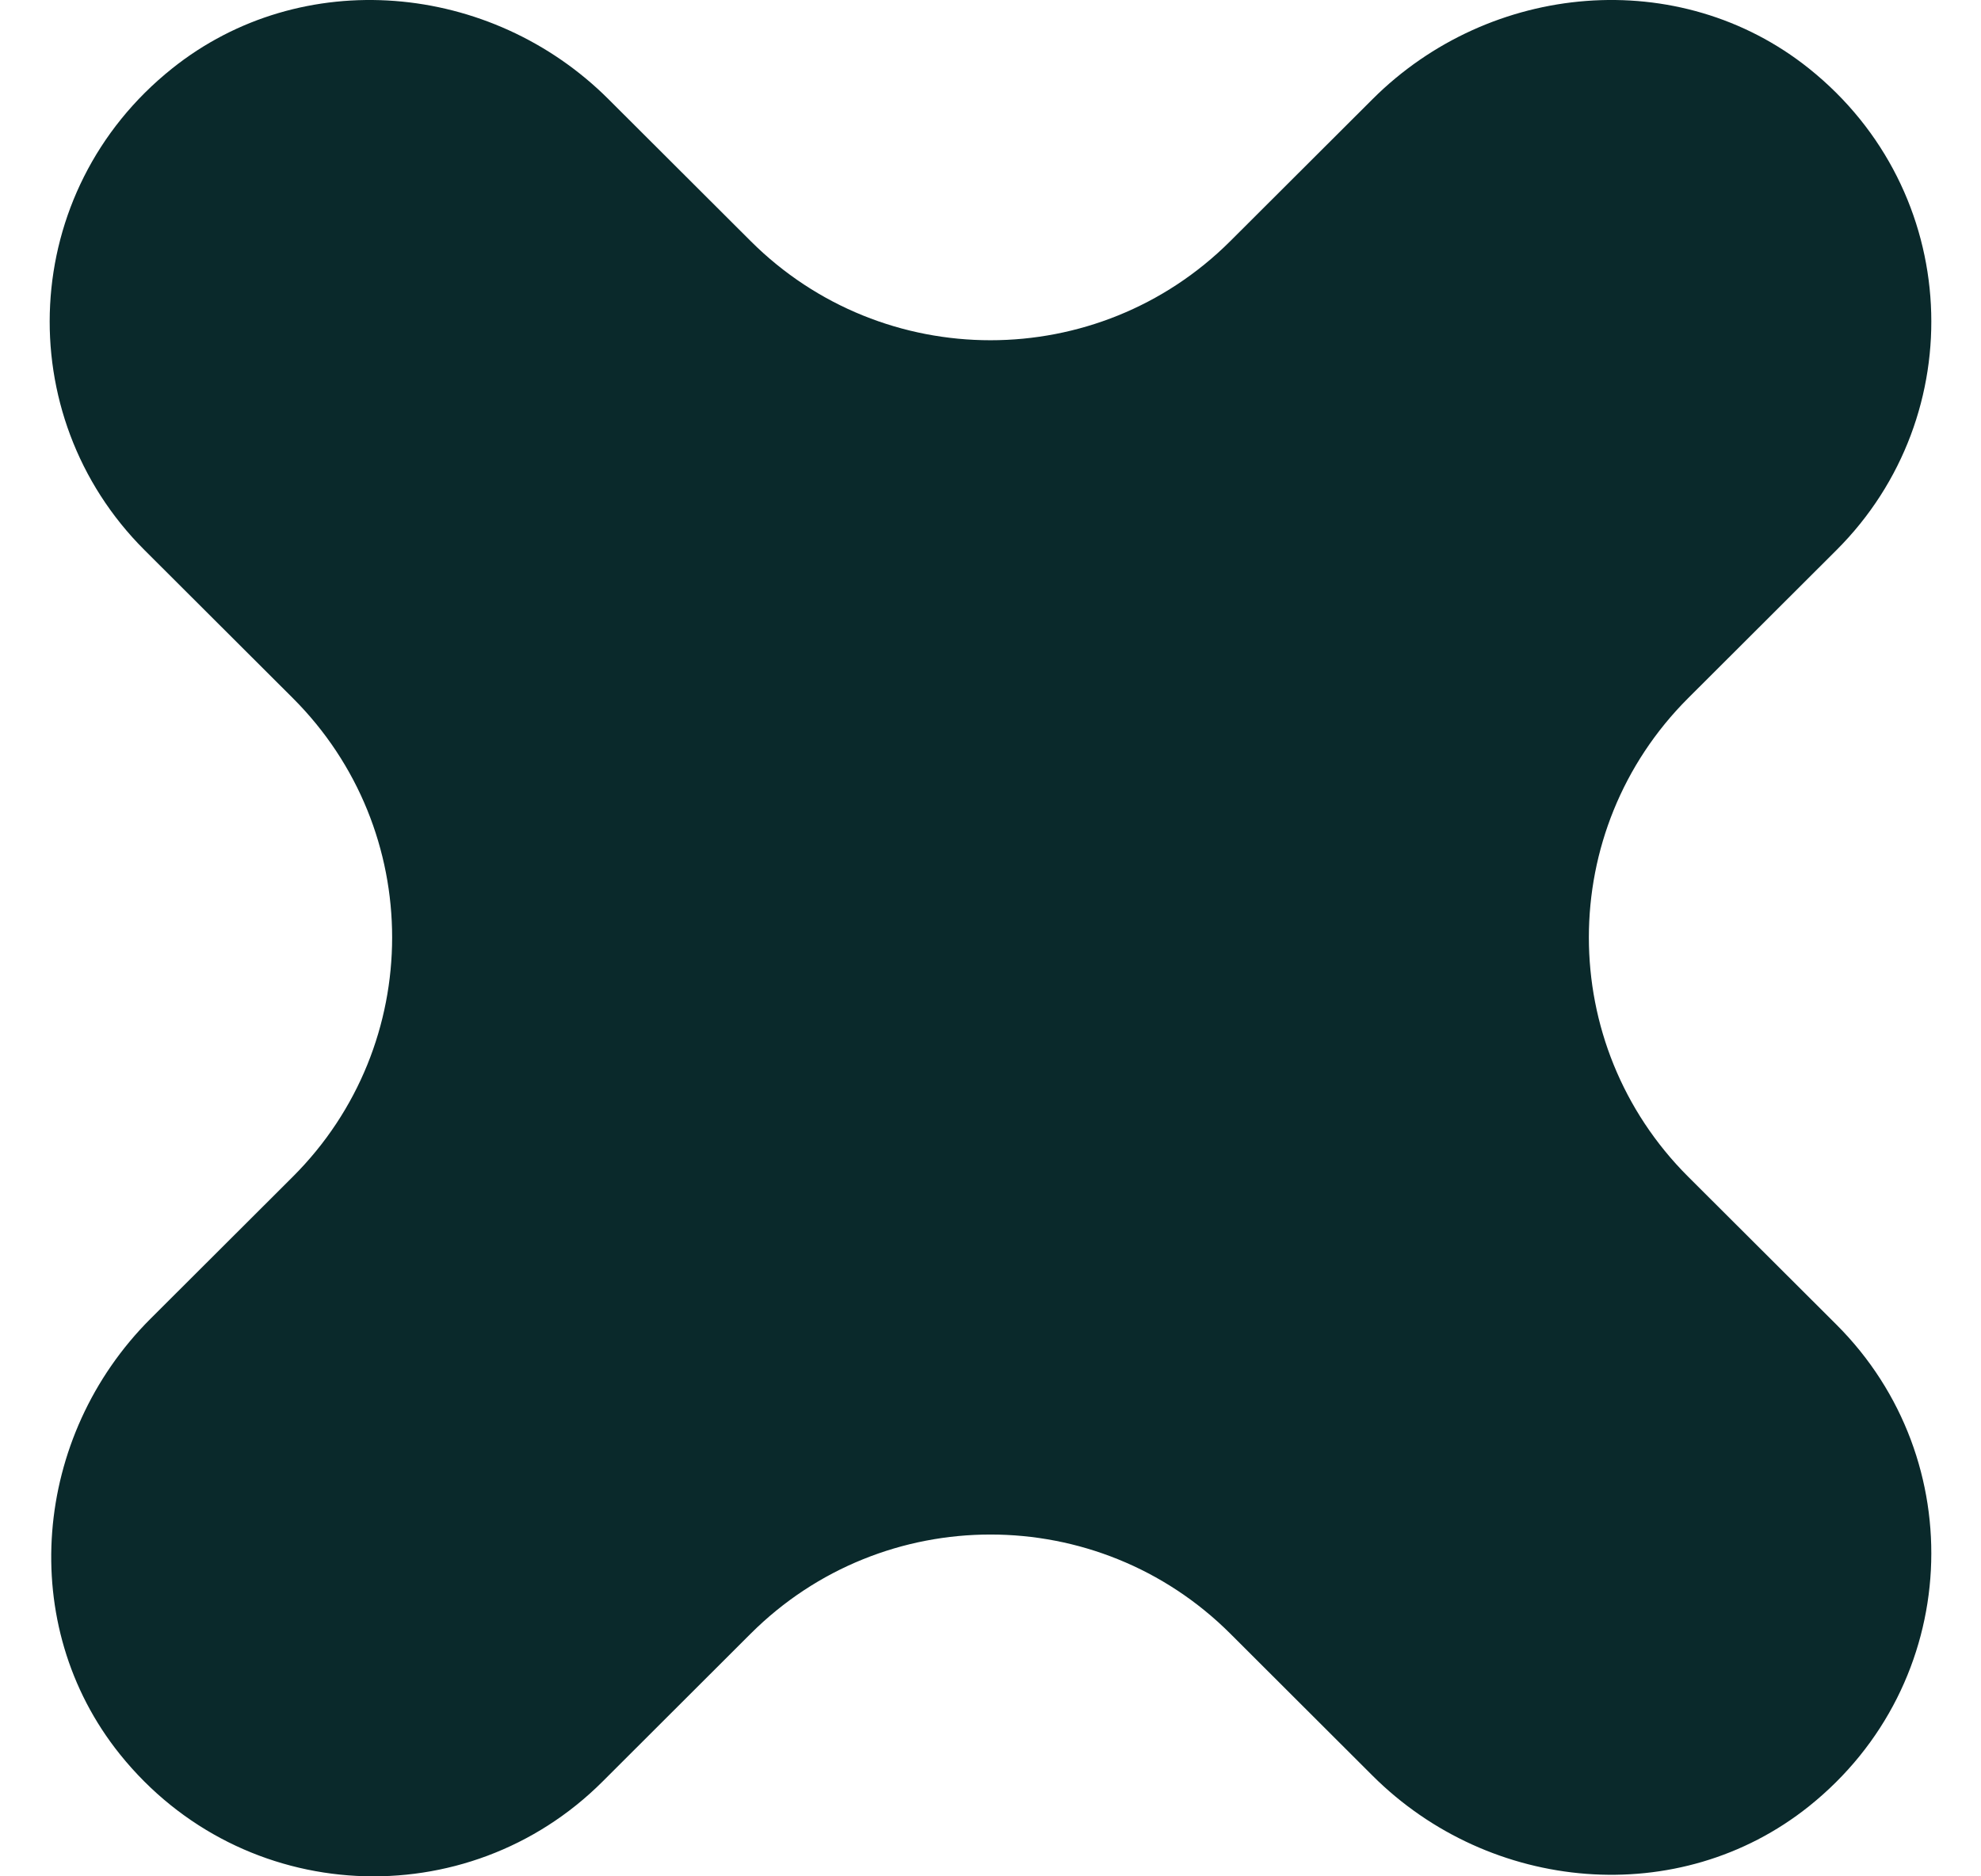 <svg width="38" height="36" viewBox="0 0 38 36" fill="none" xmlns="http://www.w3.org/2000/svg">
<path d="M26.329 1.902L23.6 4.626C21.059 7.162 16.941 7.162 14.4 4.626L11.671 1.902C9.416 -0.349 5.787 -0.675 3.299 1.316C0.358 3.668 0.182 7.969 2.772 10.554L5.617 13.394C8.157 15.93 8.157 20.041 5.617 22.577L2.888 25.301C0.633 27.552 0.307 31.174 2.3 33.658C4.657 36.594 8.966 36.77 11.556 34.184L14.4 31.344C16.941 28.808 21.059 28.808 23.6 31.344L26.329 34.069C28.583 36.319 32.212 36.645 34.7 34.656C37.642 32.303 37.818 28.002 35.228 25.416L32.383 22.577C29.843 20.041 29.843 15.93 32.383 13.394L35.228 10.554C37.818 7.969 37.642 3.668 34.701 1.315C32.212 -0.675 28.583 -0.349 26.329 1.902Z" fill="#0A292B"/>
</svg>

